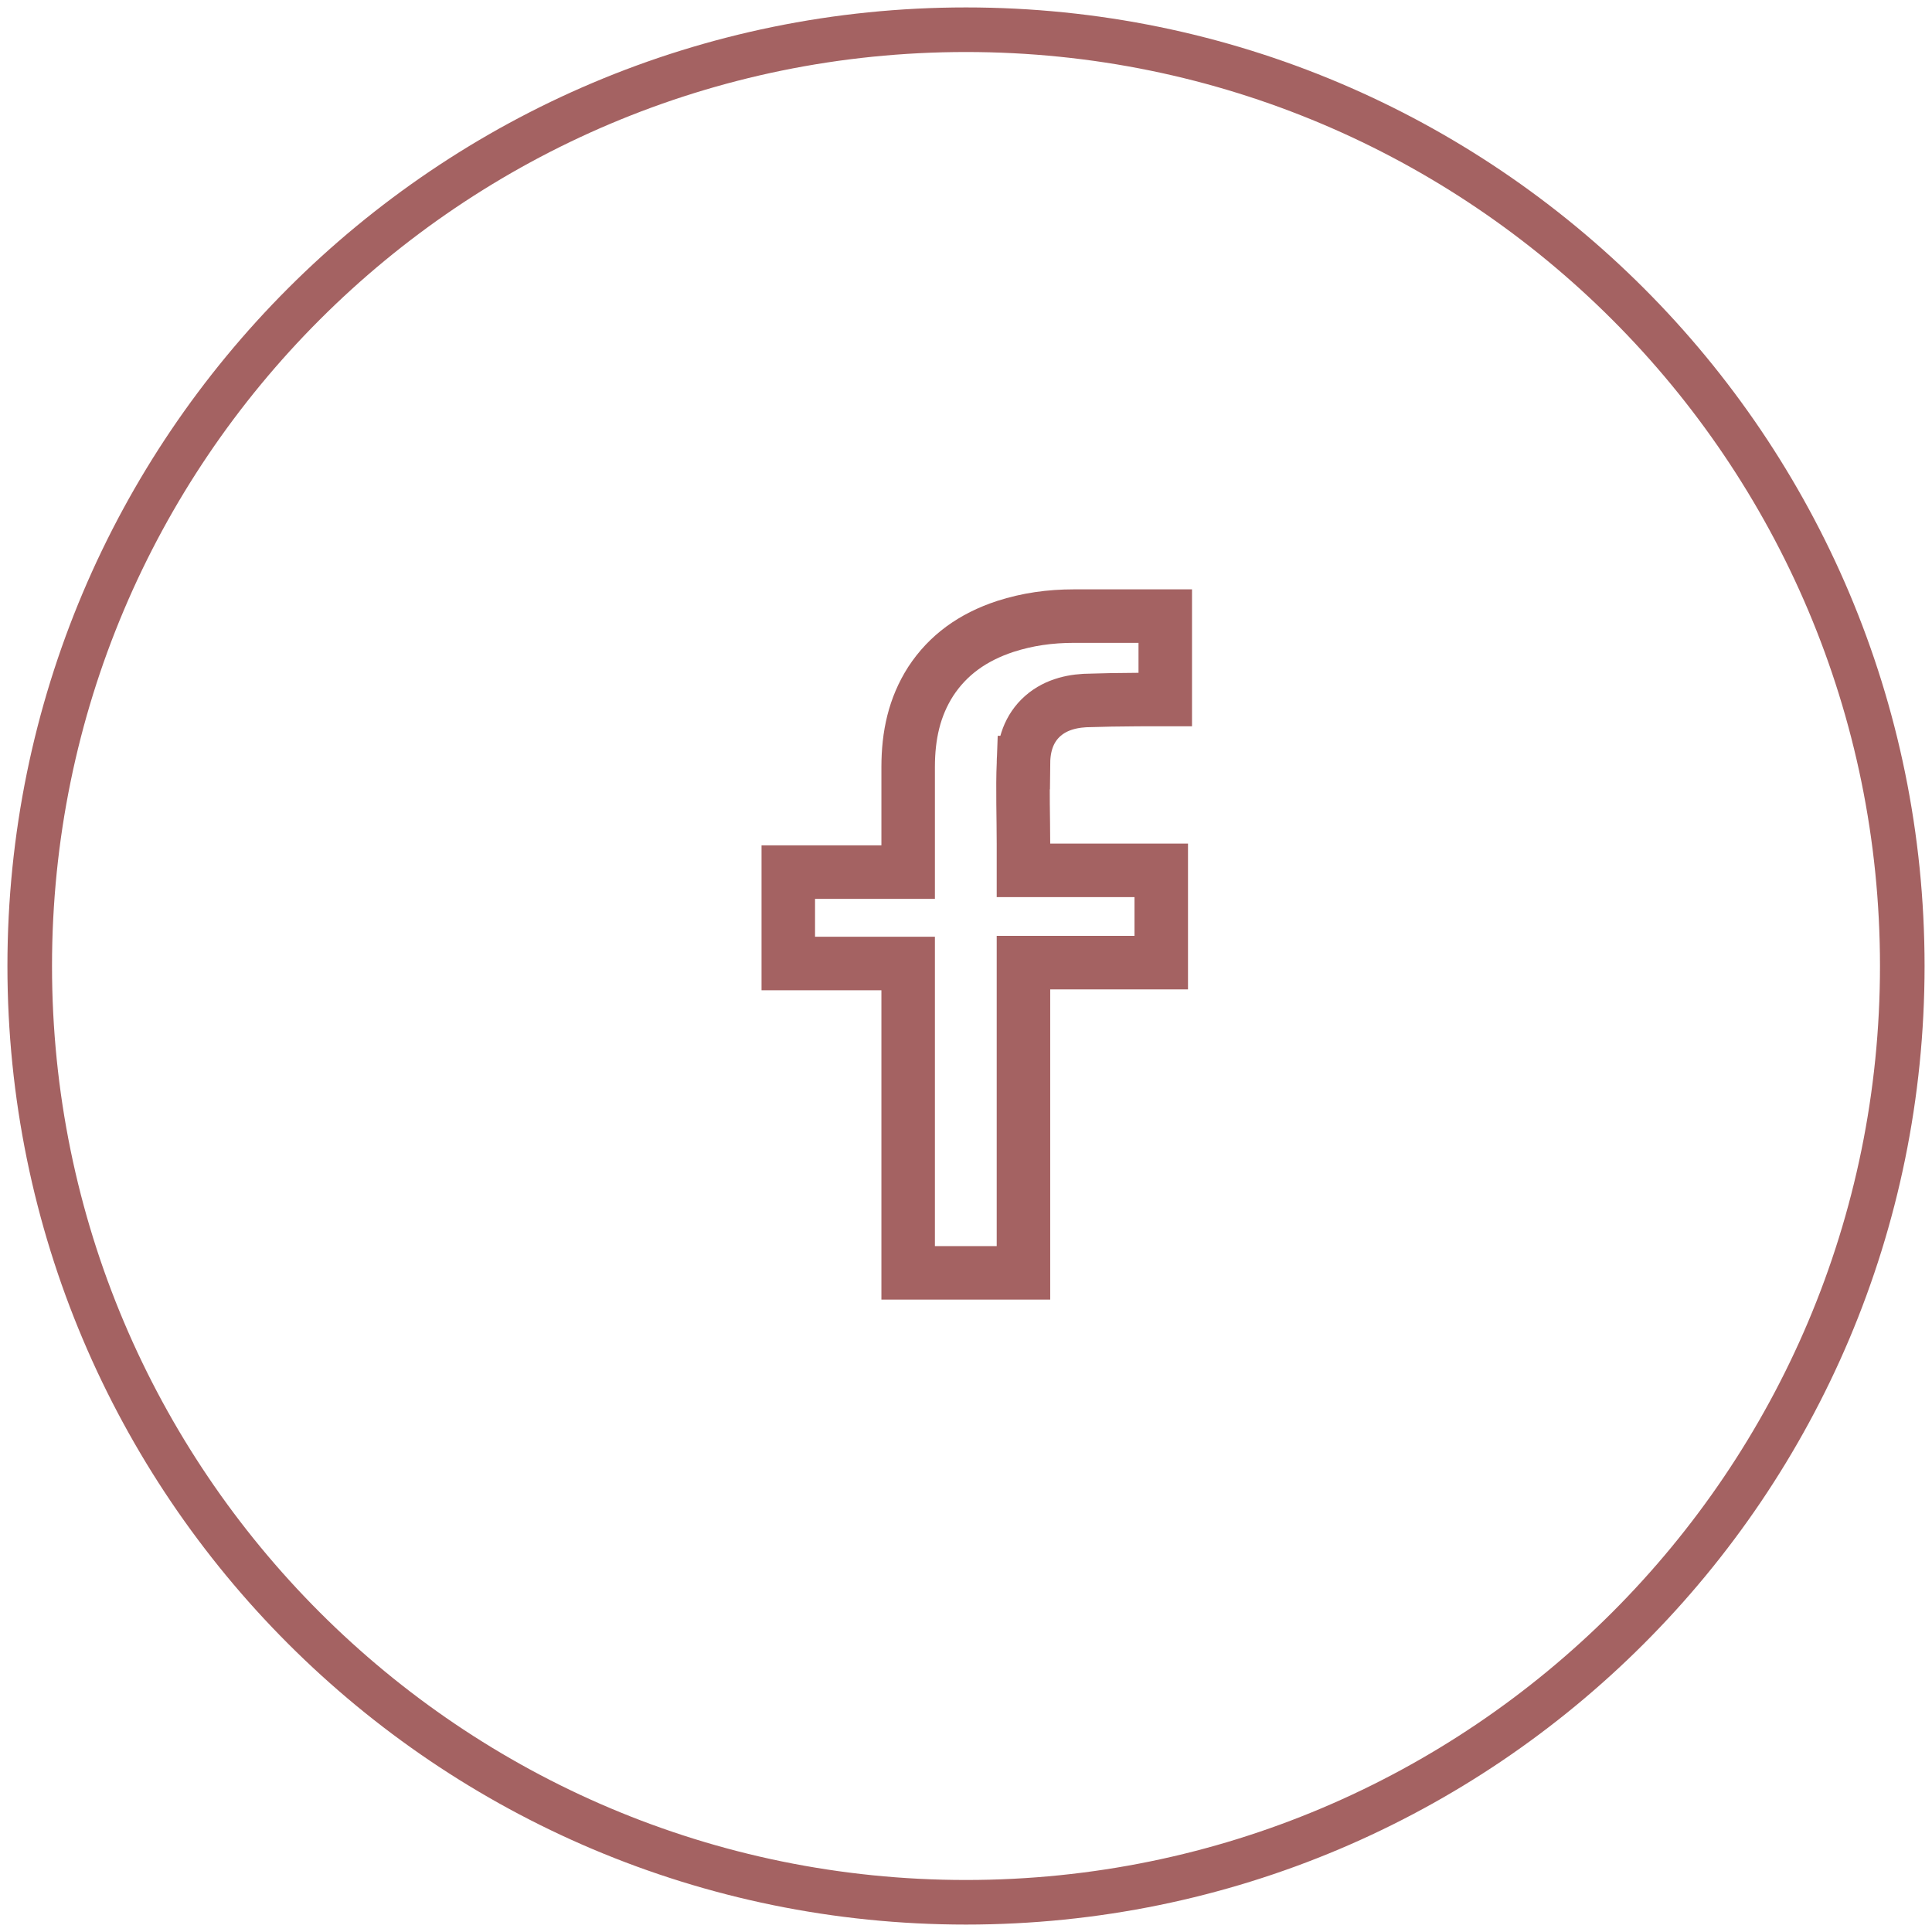 <?xml version="1.0" encoding="UTF-8"?> <svg xmlns="http://www.w3.org/2000/svg" width="65" height="65" viewBox="0 0 65 65" fill="none"><path d="M32.5 64C49.897 64 64 49.897 64 32.5C64 15.103 49.897 1 32.5 1C15.103 1 1 15.103 1 32.5C1 49.897 15.103 64 32.5 64Z" stroke="#A46262" stroke-width="1.5" stroke-miterlimit="10"></path><path d="M36.139 20.728H39.204V23.534C38.599 23.534 37.988 23.535 37.373 23.546L36.71 23.563C36.149 23.563 35.551 23.68 35.089 24.084C34.612 24.501 34.44 25.08 34.434 25.656H34.433C34.398 26.573 34.433 27.502 34.433 28.381V29.282H39.069V32.386H34.433V42.824H30.554V32.416H26.521V29.341H30.554V25.809C30.554 24.738 30.762 23.786 31.314 22.923C31.892 22.041 32.72 21.438 33.826 21.074C34.569 20.836 35.315 20.728 36.139 20.728Z" stroke="#A46262" stroke-width="1.8"></path></svg> 